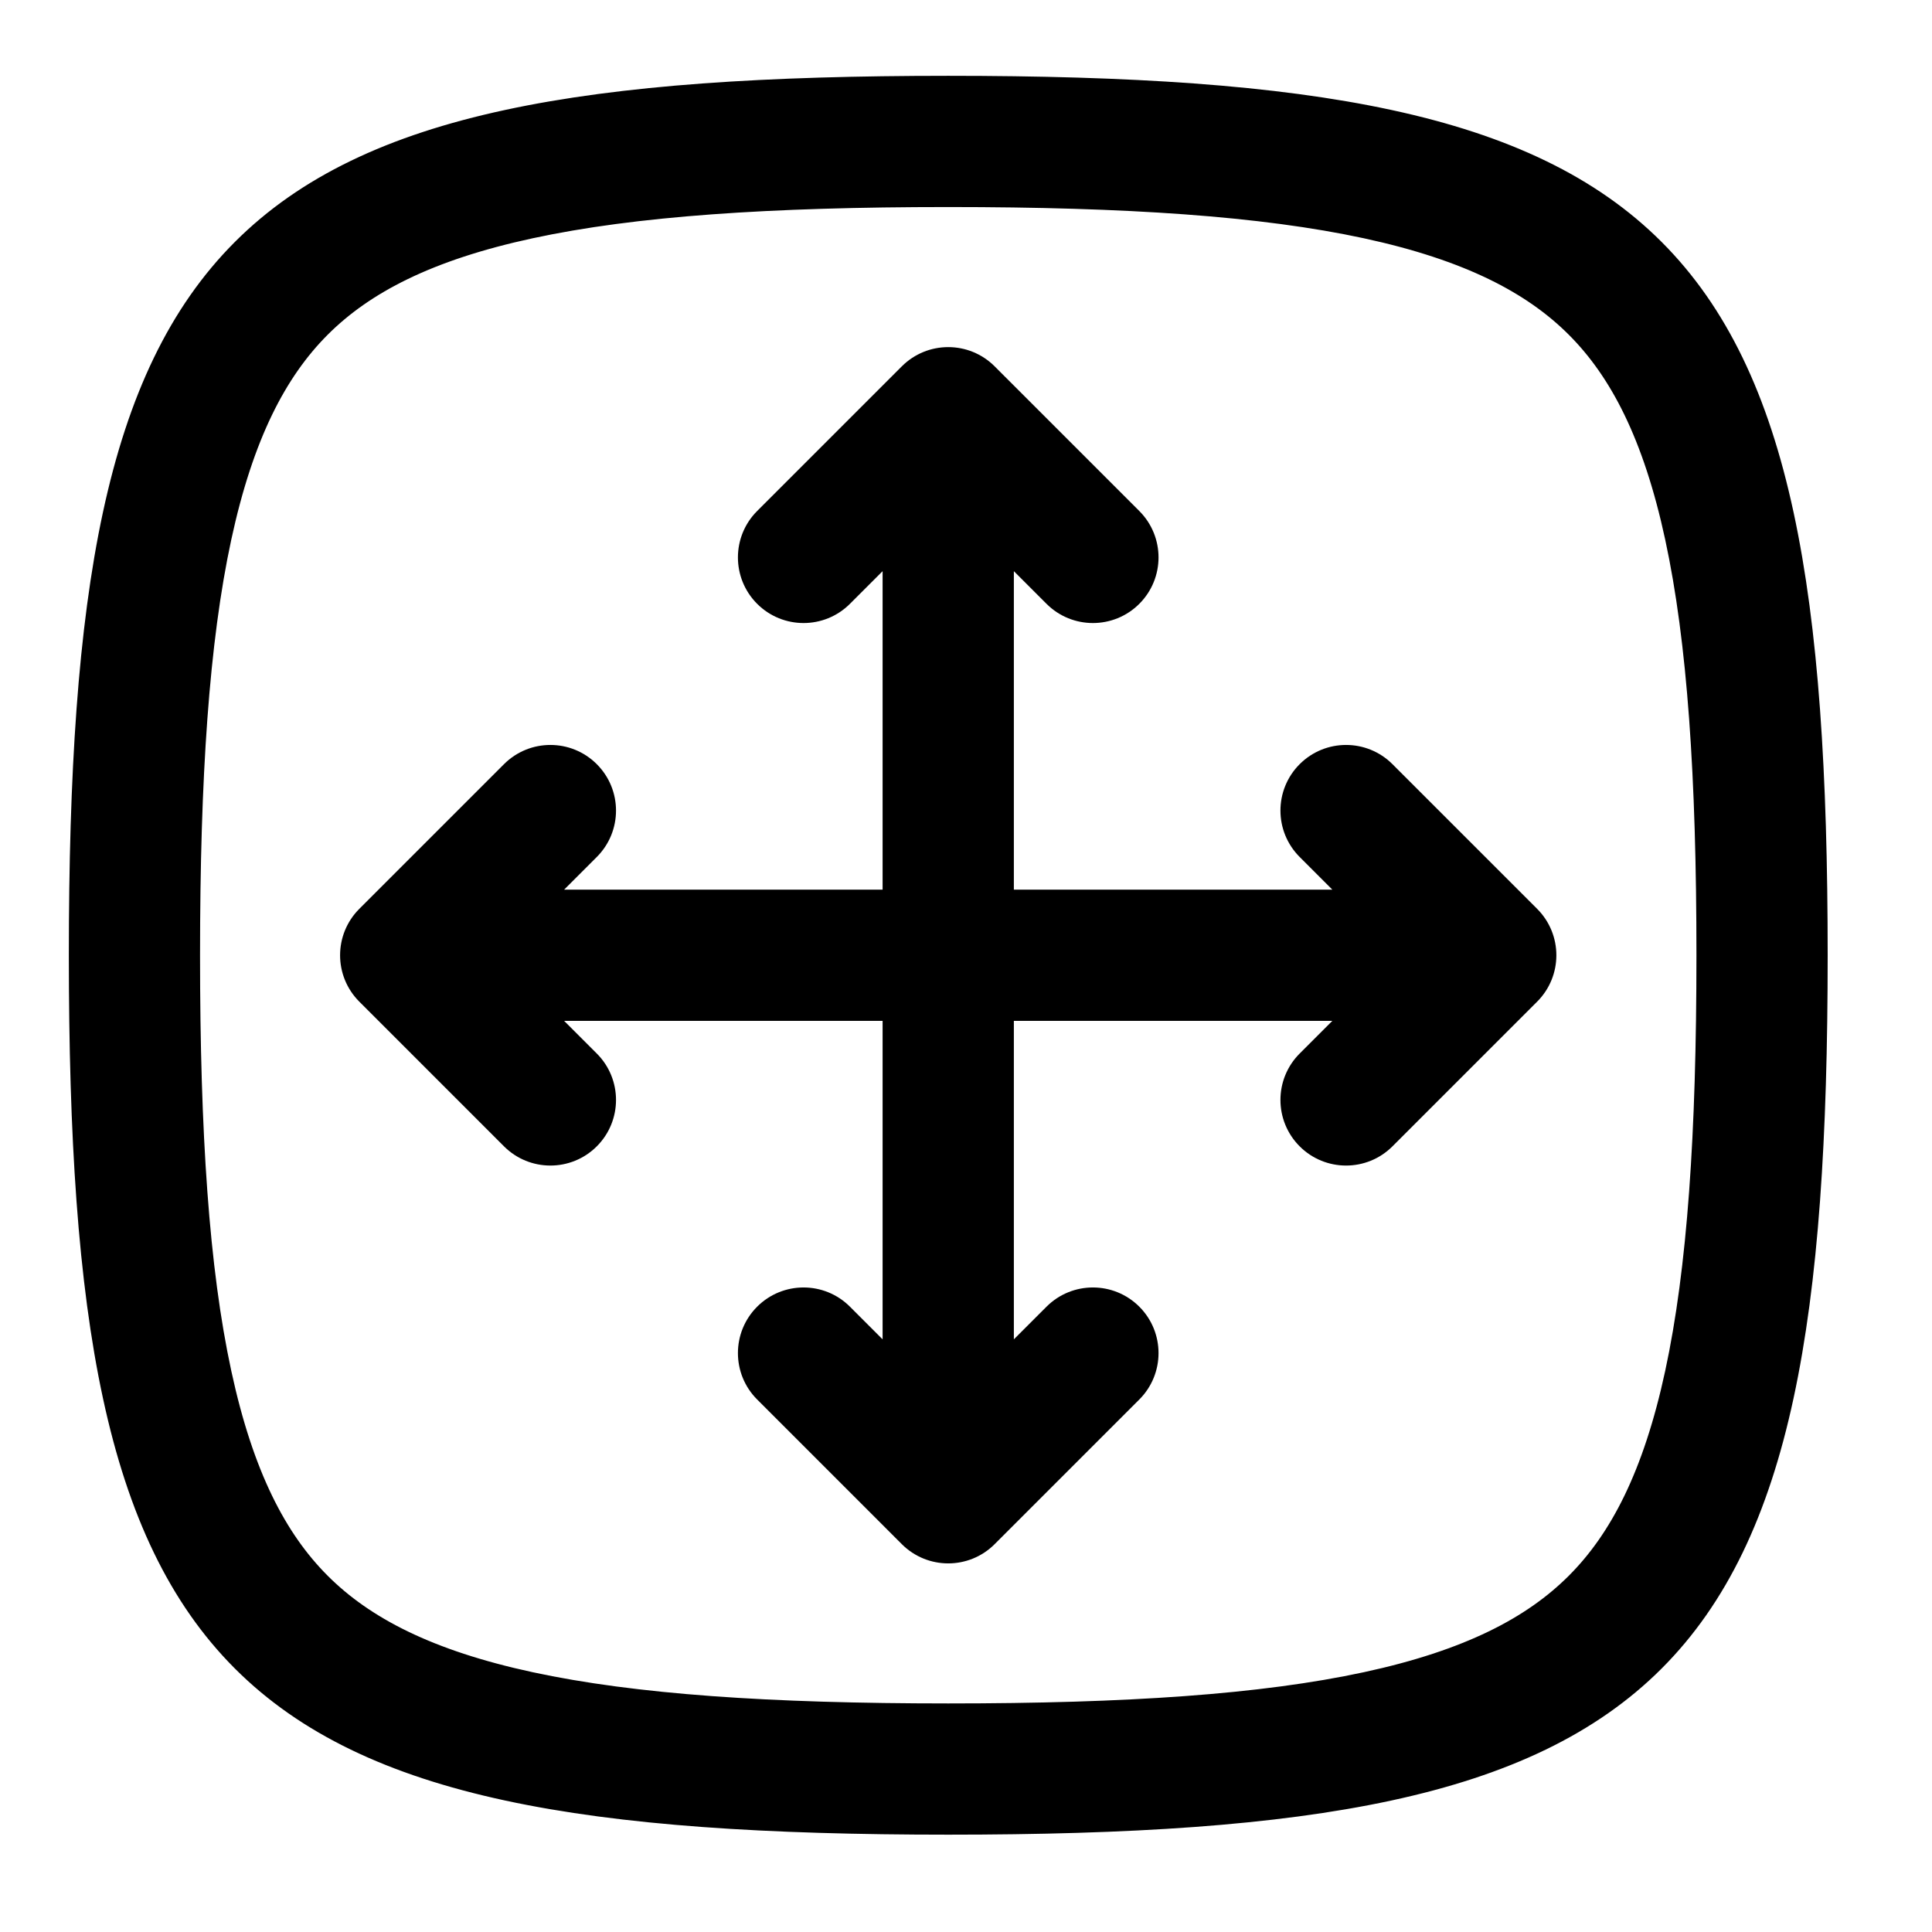 <svg viewBox="0 0 679.44 679.44" xmlns="http://www.w3.org/2000/svg" data-name="Layer 1" id="Layer_1">
  <defs>
    <style>
      .cls-1, .cls-2 {
        stroke: #000;
        stroke-miterlimit: 10;
        stroke-width: 8px;
      }

      .cls-2 {
        fill-rule: evenodd;
      }
    </style>
  </defs>
  <path d="M180.07,271.57c7.45-7.45,19.53-7.45,26.98,0s7.45,19.53,0,26.98l-18.31,18.31h125.65v-125.65l-18.31,18.31c-7.45,7.45-19.53,7.45-26.98,0-7.45-7.45-7.45-19.53,0-26.98l50.88-50.88c7.45-7.45,19.53-7.45,26.98,0l50.88,50.88c7.45,7.45,7.45,19.53,0,26.98-7.45,7.45-19.53,7.45-26.98,0l-18.31-18.31v125.65h125.65l-18.31-18.31c-7.45-7.45-7.45-19.53,0-26.98,7.45-7.45,19.53-7.45,26.98,0l50.88,50.88c7.45,7.45,7.45,19.53,0,26.98l-50.88,50.88c-7.45,7.45-19.53,7.45-26.98,0-7.45-7.45-7.45-19.53,0-26.98l18.31-18.31h-125.65v125.65l18.31-18.31c7.45-7.45,19.53-7.45,26.98,0,7.45,7.45,7.45,19.53,0,26.98l-50.88,50.88c-7.45,7.45-19.53,7.45-26.98,0l-50.88-50.88c-7.45-7.45-7.45-19.53,0-26.98,7.45-7.45,19.53-7.45,26.98,0l18.31,18.31v-125.65h-125.65l18.31,18.31c7.45,7.45,7.45,19.53,0,26.98s-19.53,7.45-26.98,0l-50.88-50.88c-7.45-7.45-7.45-19.53,0-26.98l50.88-50.88Z" class="cls-1"></path>
  <path d="M589.53,482.92c7.87-36.51,11.07-84.13,11.07-146.98s-3.19-110.47-11.07-146.98c-7.78-36.08-19.59-58.67-35-74.08-15.41-15.41-38-27.21-74.07-35-36.51-7.87-84.13-11.07-146.98-11.07s-110.47,3.19-146.98,11.07c-36.08,7.78-58.67,19.59-74.08,35-15.41,15.41-27.21,38-35,74.08-7.87,36.51-11.07,84.13-11.07,146.98s3.19,110.47,11.07,146.98c7.78,36.08,19.59,58.67,35,74.07,15.41,15.41,38,27.22,74.08,35,36.51,7.87,84.13,11.07,146.98,11.07s110.47-3.19,146.98-11.07c36.08-7.78,58.67-19.59,74.07-35,15.41-15.41,27.22-38,35-74.07ZM333.48,641.21c254.4,0,305.27-50.88,305.27-305.27S587.88,30.66,333.48,30.66,28.21,81.54,28.21,335.94s50.88,305.27,305.27,305.27h0Z" class="cls-2"></path>
</svg>